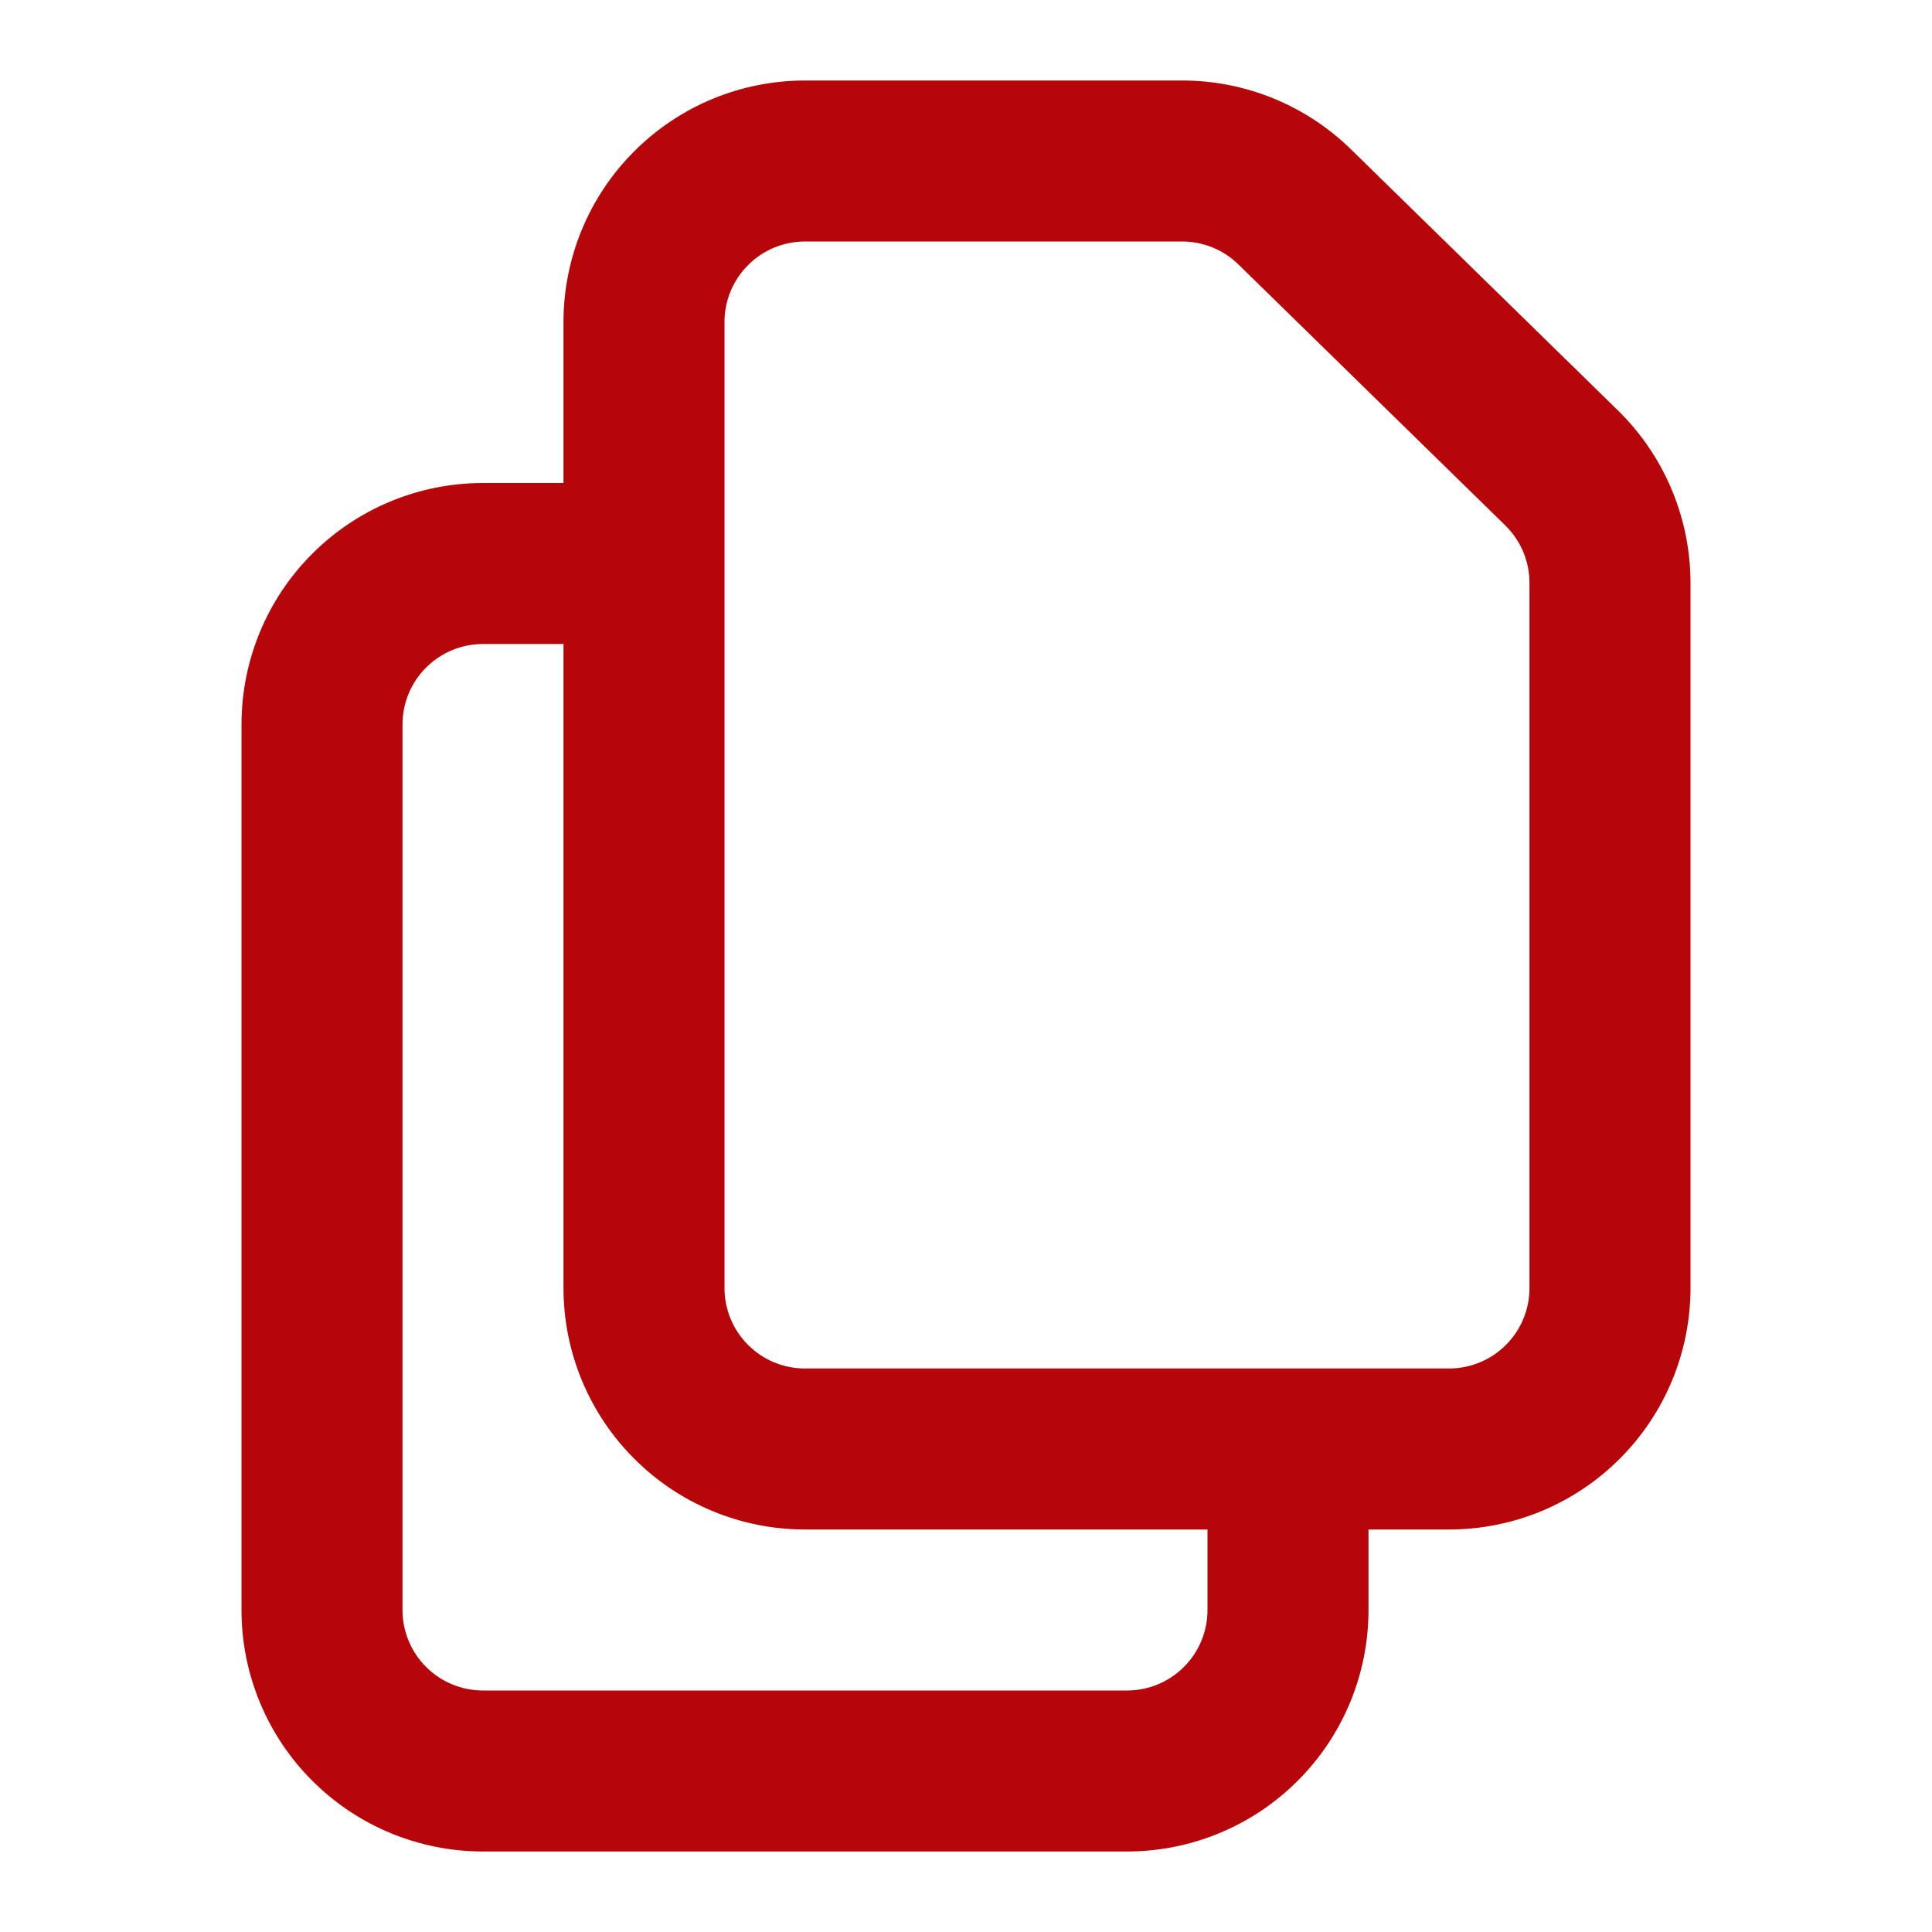 <svg width="24" height="24" viewBox="0 0 24 24" fill="none" xmlns="http://www.w3.org/2000/svg">
<path fill-rule="evenodd" clip-rule="evenodd" d="M7.879 1.879C8.441 1.316 9.204 1 10 1H14.685C15.469 1 16.222 1.307 16.782 1.855L20.097 5.097C20.383 5.376 20.61 5.71 20.765 6.078C20.92 6.447 21 6.842 21 7.242V16C21 16.796 20.684 17.559 20.121 18.121C19.559 18.684 18.796 19 18 19H17V20C17 20.796 16.684 21.559 16.121 22.121C15.559 22.684 14.796 23 14 23H6C5.204 23 4.441 22.684 3.879 22.121C3.316 21.559 3 20.796 3 20V9C3 8.204 3.316 7.441 3.879 6.879C4.441 6.316 5.204 6 6 6H7V4C7 3.204 7.316 2.441 7.879 1.879ZM7 8H6C5.735 8 5.48 8.105 5.293 8.293C5.105 8.48 5 8.735 5 9V20C5 20.265 5.105 20.52 5.293 20.707C5.48 20.895 5.735 21 6 21H14C14.265 21 14.52 20.895 14.707 20.707C14.895 20.52 15 20.265 15 20V19H10C9.204 19 8.441 18.684 7.879 18.121C7.316 17.559 7 16.796 7 16V8ZM10 17C9.735 17 9.48 16.895 9.293 16.707C9.105 16.52 9 16.265 9 16V4C9 3.735 9.105 3.48 9.293 3.293C9.48 3.105 9.735 3 10 3H14.685C14.685 3 14.685 3 14.685 3C14.946 3 15.197 3.102 15.384 3.285C15.384 3.285 15.384 3.285 15.384 3.285L18.699 6.527C18.794 6.62 18.87 6.731 18.922 6.854C18.973 6.977 19 7.109 19 7.242C19 7.242 19 7.242 19 7.242V16C19 16.265 18.895 16.52 18.707 16.707C18.52 16.895 18.265 17 18 17H10Z" fill="#B60609"/>
</svg>
